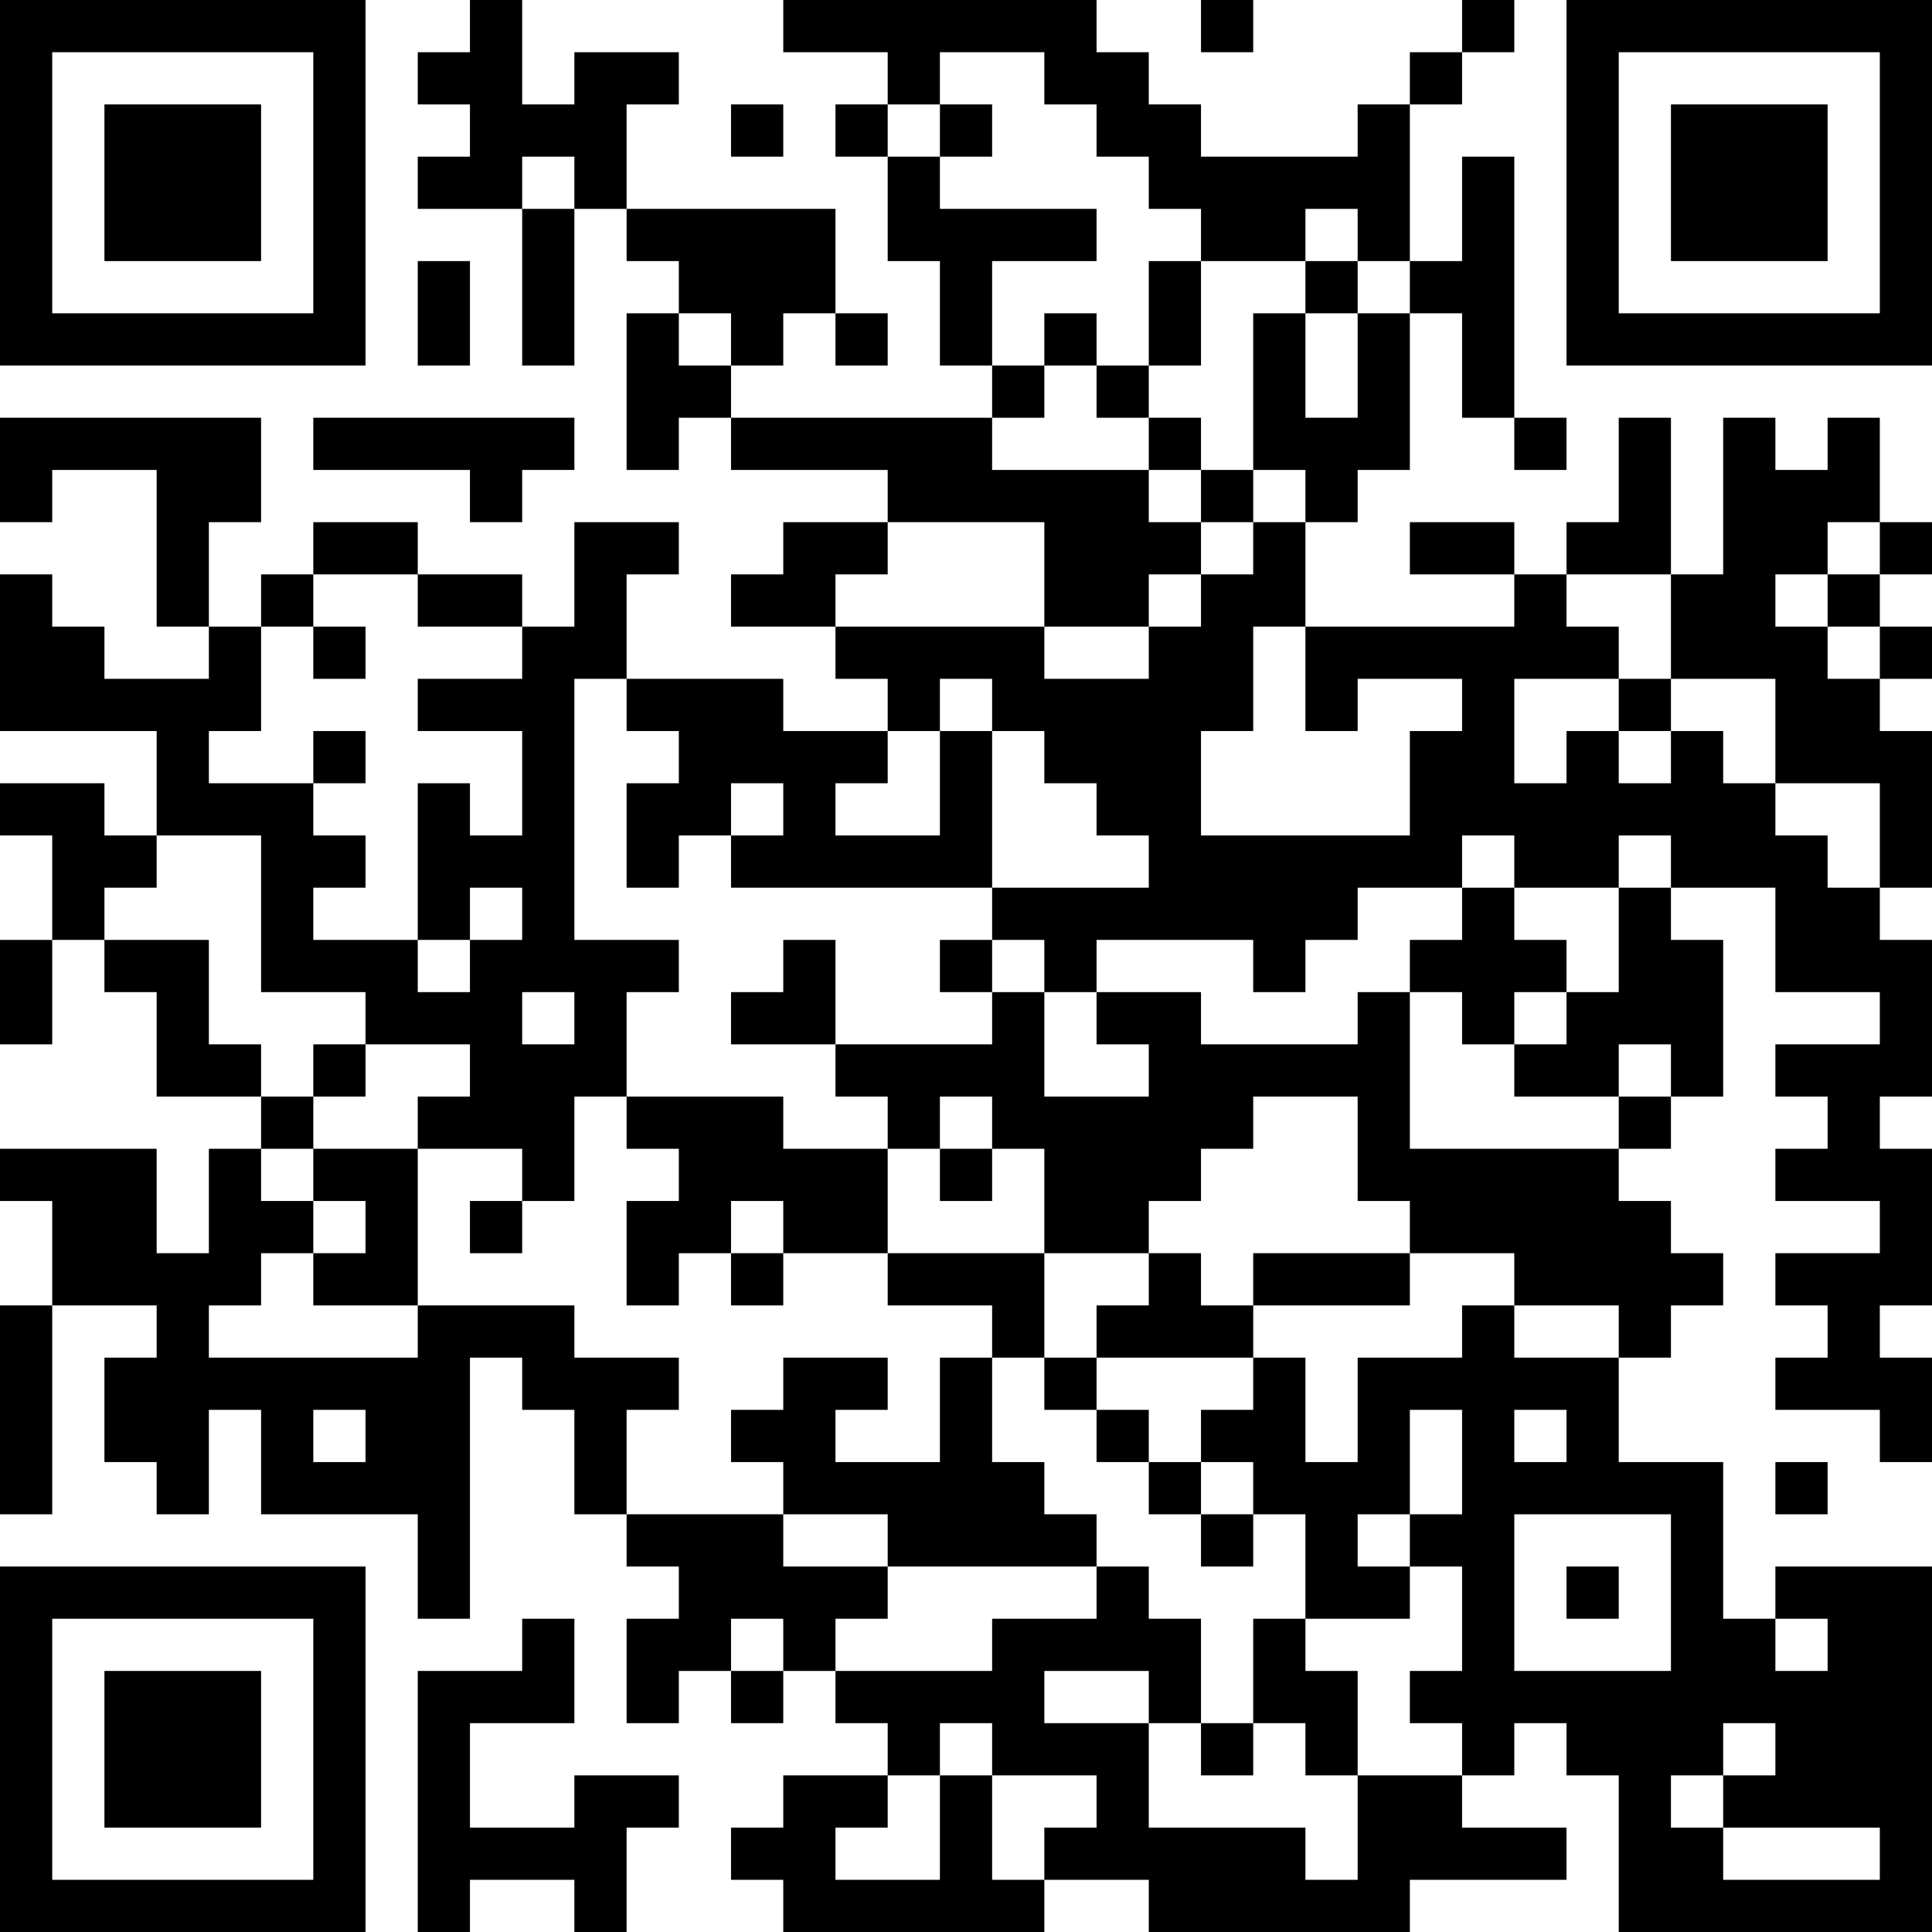 <?xml version="1.0" encoding="UTF-8"?>
<svg xmlns="http://www.w3.org/2000/svg" version="1.1" width="400" height="400" viewBox="0 0 400 400"><rect x="0" y="0" width="400" height="400" fill="#ffffff"/><g transform="scale(10.811)"><g transform="translate(0,0)"><path fill-rule="evenodd" d="M9 0L9 1L8 1L8 2L9 2L9 3L8 3L8 4L10 4L10 7L11 7L11 4L12 4L12 5L13 5L13 6L12 6L12 9L13 9L13 8L14 8L14 9L17 9L17 10L15 10L15 11L14 11L14 12L16 12L16 13L17 13L17 14L15 14L15 13L12 13L12 11L13 11L13 10L11 10L11 12L10 12L10 11L8 11L8 10L6 10L6 11L5 11L5 12L4 12L4 10L5 10L5 8L0 8L0 10L1 10L1 9L3 9L3 12L4 12L4 13L2 13L2 12L1 12L1 11L0 11L0 14L3 14L3 16L2 16L2 15L0 15L0 16L1 16L1 18L0 18L0 20L1 20L1 18L2 18L2 19L3 19L3 21L5 21L5 22L4 22L4 24L3 24L3 22L0 22L0 23L1 23L1 25L0 25L0 29L1 29L1 25L3 25L3 26L2 26L2 28L3 28L3 29L4 29L4 27L5 27L5 29L8 29L8 31L9 31L9 26L10 26L10 27L11 27L11 29L12 29L12 30L13 30L13 31L12 31L12 33L13 33L13 32L14 32L14 33L15 33L15 32L16 32L16 33L17 33L17 34L15 34L15 35L14 35L14 36L15 36L15 37L20 37L20 36L22 36L22 37L27 37L27 36L30 36L30 35L28 35L28 34L29 34L29 33L30 33L30 34L31 34L31 37L37 37L37 30L34 30L34 31L33 31L33 28L31 28L31 26L32 26L32 25L33 25L33 24L32 24L32 23L31 23L31 22L32 22L32 21L33 21L33 18L32 18L32 17L34 17L34 19L36 19L36 20L34 20L34 21L35 21L35 22L34 22L34 23L36 23L36 24L34 24L34 25L35 25L35 26L34 26L34 27L36 27L36 28L37 28L37 26L36 26L36 25L37 25L37 22L36 22L36 21L37 21L37 18L36 18L36 17L37 17L37 14L36 14L36 13L37 13L37 12L36 12L36 11L37 11L37 10L36 10L36 8L35 8L35 9L34 9L34 8L33 8L33 11L32 11L32 8L31 8L31 10L30 10L30 11L29 11L29 10L27 10L27 11L29 11L29 12L25 12L25 10L26 10L26 9L27 9L27 6L28 6L28 8L29 8L29 9L30 9L30 8L29 8L29 3L28 3L28 5L27 5L27 2L28 2L28 1L29 1L29 0L28 0L28 1L27 1L27 2L26 2L26 3L23 3L23 2L22 2L22 1L21 1L21 0L15 0L15 1L17 1L17 2L16 2L16 3L17 3L17 5L18 5L18 7L19 7L19 8L14 8L14 7L15 7L15 6L16 6L16 7L17 7L17 6L16 6L16 4L12 4L12 2L13 2L13 1L11 1L11 2L10 2L10 0ZM23 0L23 1L24 1L24 0ZM18 1L18 2L17 2L17 3L18 3L18 4L21 4L21 5L19 5L19 7L20 7L20 8L19 8L19 9L22 9L22 10L23 10L23 11L22 11L22 12L20 12L20 10L17 10L17 11L16 11L16 12L20 12L20 13L22 13L22 12L23 12L23 11L24 11L24 10L25 10L25 9L24 9L24 6L25 6L25 8L26 8L26 6L27 6L27 5L26 5L26 4L25 4L25 5L23 5L23 4L22 4L22 3L21 3L21 2L20 2L20 1ZM14 2L14 3L15 3L15 2ZM18 2L18 3L19 3L19 2ZM10 3L10 4L11 4L11 3ZM8 5L8 7L9 7L9 5ZM22 5L22 7L21 7L21 6L20 6L20 7L21 7L21 8L22 8L22 9L23 9L23 10L24 10L24 9L23 9L23 8L22 8L22 7L23 7L23 5ZM25 5L25 6L26 6L26 5ZM13 6L13 7L14 7L14 6ZM6 8L6 9L9 9L9 10L10 10L10 9L11 9L11 8ZM35 10L35 11L34 11L34 12L35 12L35 13L36 13L36 12L35 12L35 11L36 11L36 10ZM6 11L6 12L5 12L5 14L4 14L4 15L6 15L6 16L7 16L7 17L6 17L6 18L8 18L8 19L9 19L9 18L10 18L10 17L9 17L9 18L8 18L8 15L9 15L9 16L10 16L10 14L8 14L8 13L10 13L10 12L8 12L8 11ZM30 11L30 12L31 12L31 13L29 13L29 15L30 15L30 14L31 14L31 15L32 15L32 14L33 14L33 15L34 15L34 16L35 16L35 17L36 17L36 15L34 15L34 13L32 13L32 11ZM6 12L6 13L7 13L7 12ZM24 12L24 14L23 14L23 16L27 16L27 14L28 14L28 13L26 13L26 14L25 14L25 12ZM11 13L11 18L13 18L13 19L12 19L12 21L11 21L11 23L10 23L10 22L8 22L8 21L9 21L9 20L7 20L7 19L5 19L5 16L3 16L3 17L2 17L2 18L4 18L4 20L5 20L5 21L6 21L6 22L5 22L5 23L6 23L6 24L5 24L5 25L4 25L4 26L8 26L8 25L11 25L11 26L13 26L13 27L12 27L12 29L15 29L15 30L17 30L17 31L16 31L16 32L19 32L19 31L21 31L21 30L22 30L22 31L23 31L23 33L22 33L22 32L20 32L20 33L22 33L22 35L25 35L25 36L26 36L26 34L28 34L28 33L27 33L27 32L28 32L28 30L27 30L27 29L28 29L28 27L27 27L27 29L26 29L26 30L27 30L27 31L25 31L25 29L24 29L24 28L23 28L23 27L24 27L24 26L25 26L25 28L26 28L26 26L28 26L28 25L29 25L29 26L31 26L31 25L29 25L29 24L27 24L27 23L26 23L26 21L24 21L24 22L23 22L23 23L22 23L22 24L20 24L20 22L19 22L19 21L18 21L18 22L17 22L17 21L16 21L16 20L19 20L19 19L20 19L20 21L22 21L22 20L21 20L21 19L23 19L23 20L26 20L26 19L27 19L27 22L31 22L31 21L32 21L32 20L31 20L31 21L29 21L29 20L30 20L30 19L31 19L31 17L32 17L32 16L31 16L31 17L29 17L29 16L28 16L28 17L26 17L26 18L25 18L25 19L24 19L24 18L21 18L21 19L20 19L20 18L19 18L19 17L22 17L22 16L21 16L21 15L20 15L20 14L19 14L19 13L18 13L18 14L17 14L17 15L16 15L16 16L18 16L18 14L19 14L19 17L14 17L14 16L15 16L15 15L14 15L14 16L13 16L13 17L12 17L12 15L13 15L13 14L12 14L12 13ZM31 13L31 14L32 14L32 13ZM6 14L6 15L7 15L7 14ZM28 17L28 18L27 18L27 19L28 19L28 20L29 20L29 19L30 19L30 18L29 18L29 17ZM15 18L15 19L14 19L14 20L16 20L16 18ZM18 18L18 19L19 19L19 18ZM10 19L10 20L11 20L11 19ZM6 20L6 21L7 21L7 20ZM12 21L12 22L13 22L13 23L12 23L12 25L13 25L13 24L14 24L14 25L15 25L15 24L17 24L17 25L19 25L19 26L18 26L18 28L16 28L16 27L17 27L17 26L15 26L15 27L14 27L14 28L15 28L15 29L17 29L17 30L21 30L21 29L20 29L20 28L19 28L19 26L20 26L20 27L21 27L21 28L22 28L22 29L23 29L23 30L24 30L24 29L23 29L23 28L22 28L22 27L21 27L21 26L24 26L24 25L27 25L27 24L24 24L24 25L23 25L23 24L22 24L22 25L21 25L21 26L20 26L20 24L17 24L17 22L15 22L15 21ZM6 22L6 23L7 23L7 24L6 24L6 25L8 25L8 22ZM18 22L18 23L19 23L19 22ZM9 23L9 24L10 24L10 23ZM14 23L14 24L15 24L15 23ZM6 27L6 28L7 28L7 27ZM29 27L29 28L30 28L30 27ZM34 28L34 29L35 29L35 28ZM29 29L29 32L32 32L32 29ZM30 30L30 31L31 31L31 30ZM10 31L10 32L8 32L8 37L9 37L9 36L11 36L11 37L12 37L12 35L13 35L13 34L11 34L11 35L9 35L9 33L11 33L11 31ZM14 31L14 32L15 32L15 31ZM24 31L24 33L23 33L23 34L24 34L24 33L25 33L25 34L26 34L26 32L25 32L25 31ZM34 31L34 32L35 32L35 31ZM18 33L18 34L17 34L17 35L16 35L16 36L18 36L18 34L19 34L19 36L20 36L20 35L21 35L21 34L19 34L19 33ZM33 33L33 34L32 34L32 35L33 35L33 36L36 36L36 35L33 35L33 34L34 34L34 33ZM0 0L0 7L7 7L7 0ZM1 1L1 6L6 6L6 1ZM2 2L2 5L5 5L5 2ZM30 0L30 7L37 7L37 0ZM31 1L31 6L36 6L36 1ZM32 2L32 5L35 5L35 2ZM0 30L0 37L7 37L7 30ZM1 31L1 36L6 36L6 31ZM2 32L2 35L5 35L5 32Z" fill="#000000"/></g></g></svg>
